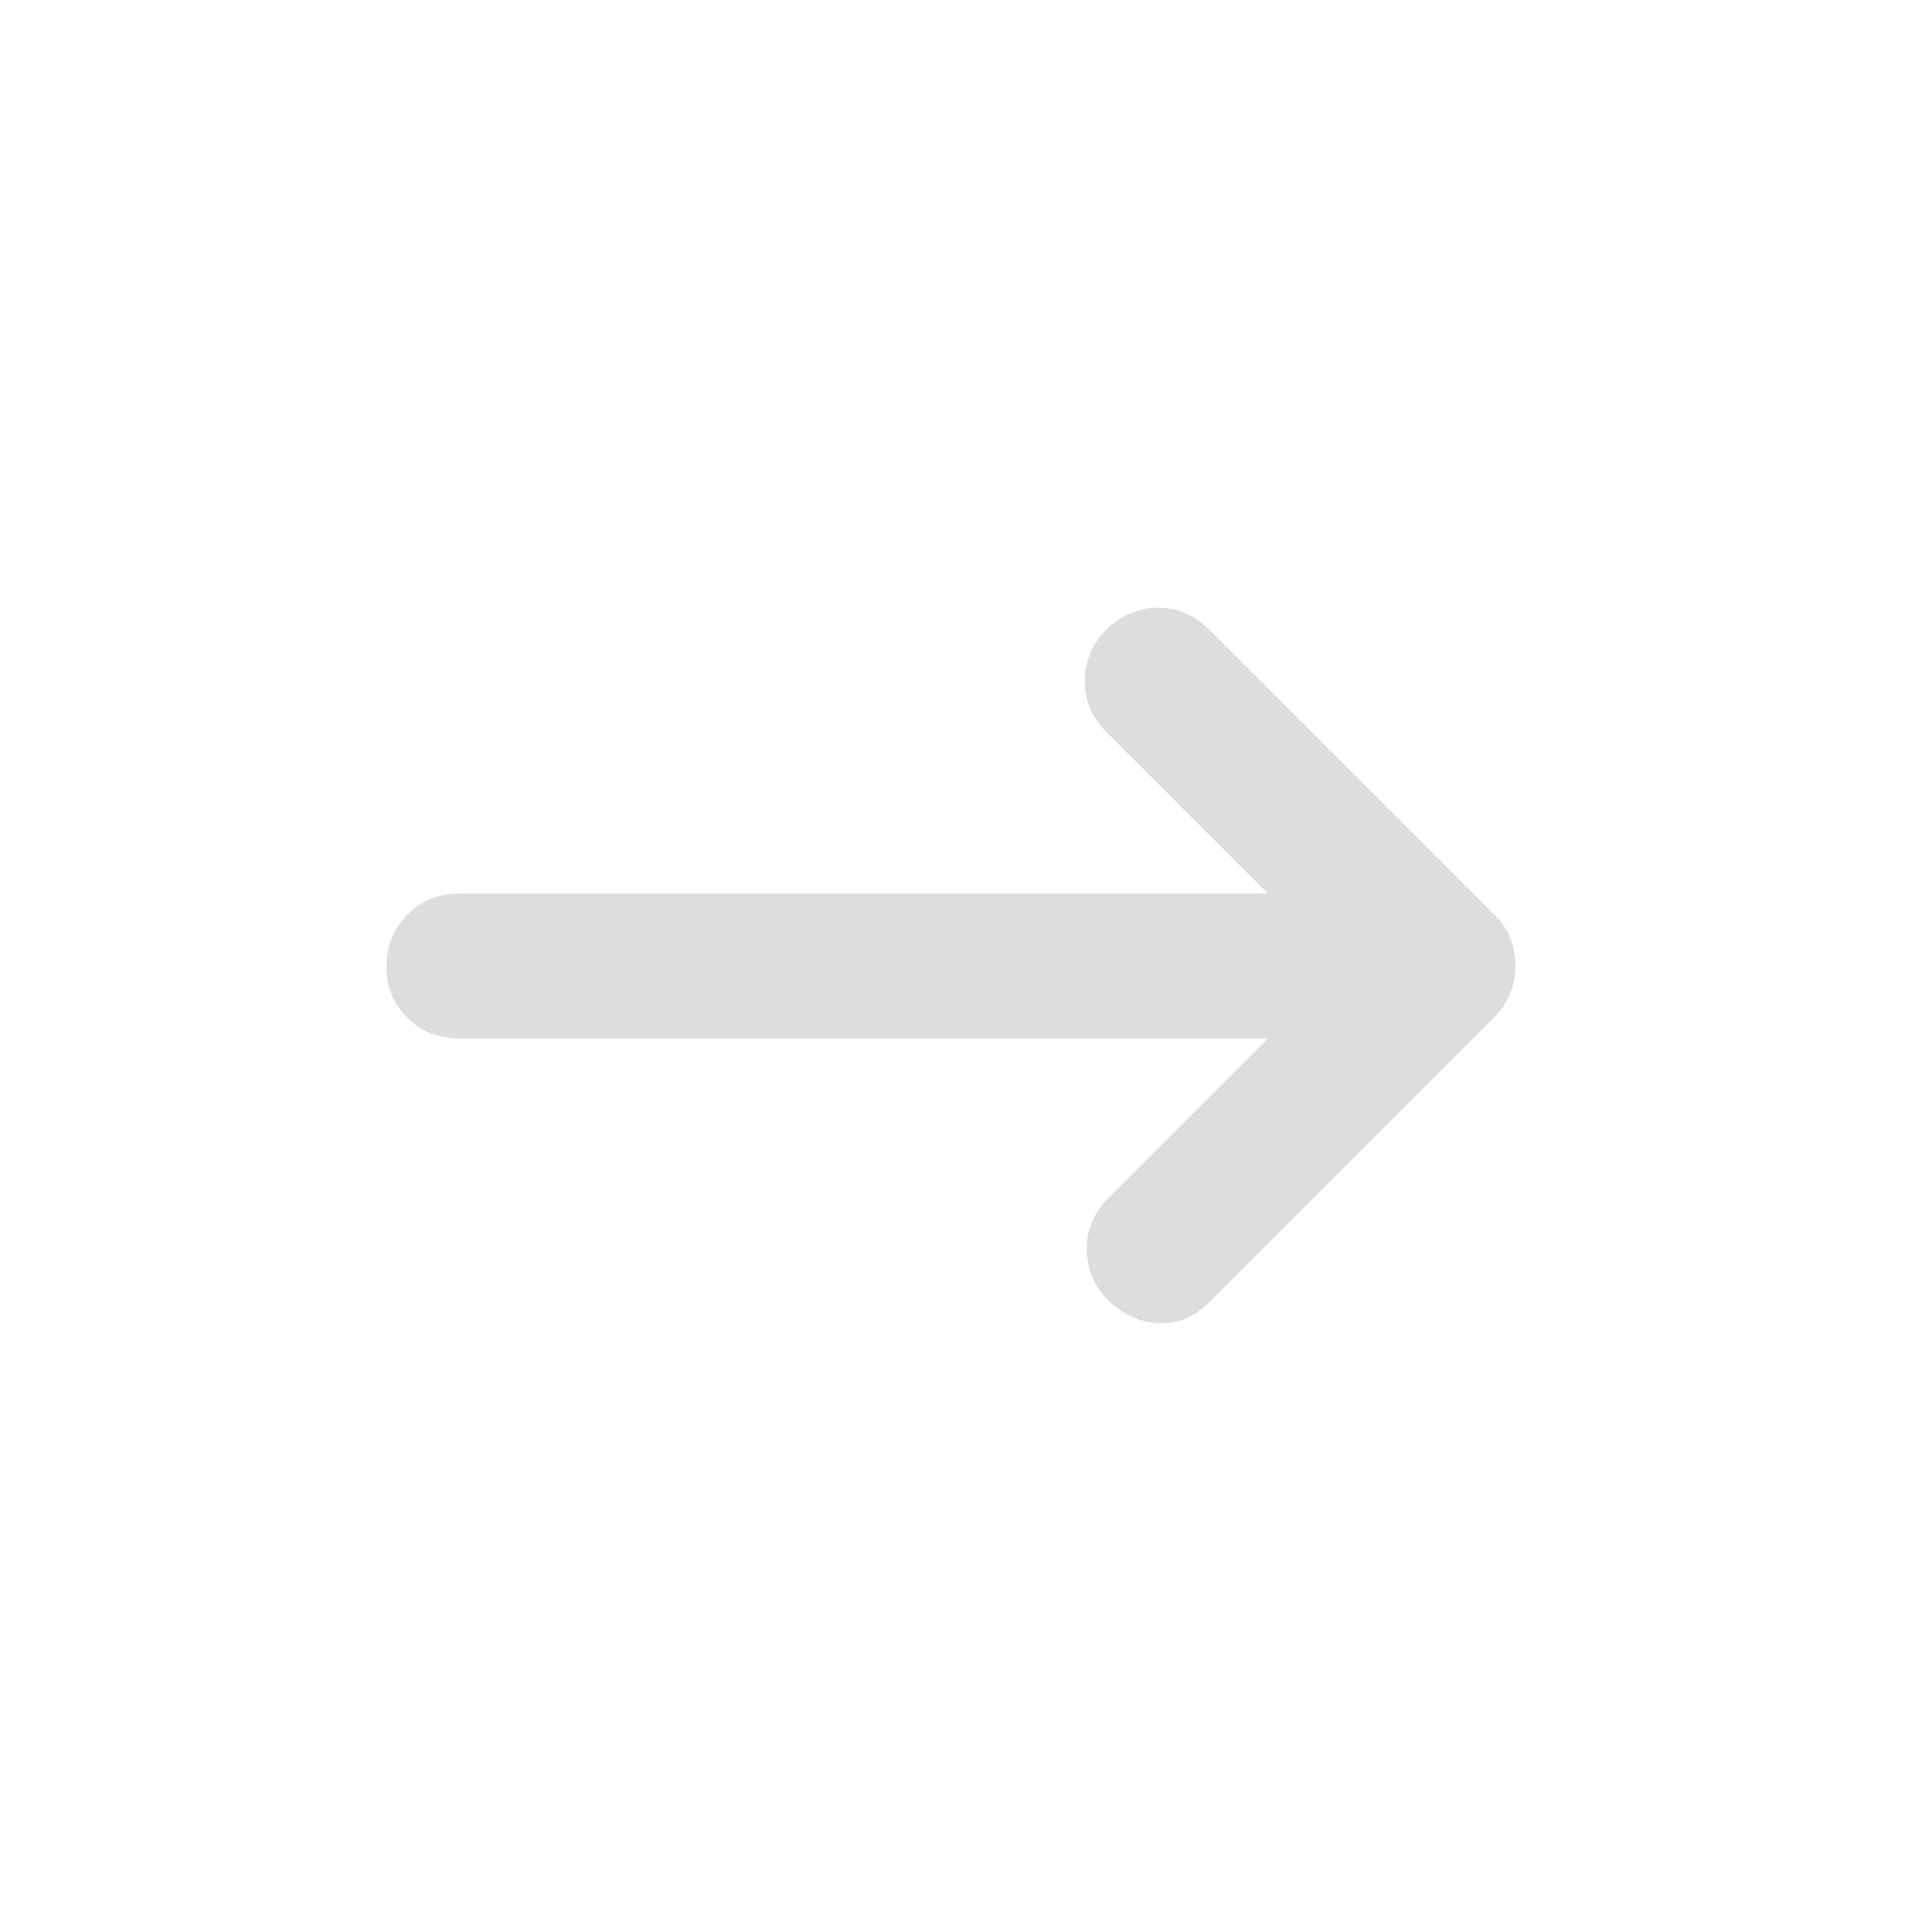 <?xml version="1.0" encoding="utf-8"?>
<svg xmlns="http://www.w3.org/2000/svg" fill="none" height="100%" overflow="visible" preserveAspectRatio="none" style="display: block;" viewBox="0 0 20 20" width="100%">
<g id="arrow_right_alt">
<mask height="20" id="mask0_0_147" maskUnits="userSpaceOnUse" style="mask-type:alpha" width="20" x="0" y="0">
<rect fill="#D9D9D9" height="20" id="Bounding box" width="20"/>
</mask>
<g mask="url(#mask0_0_147)">
<path d="M13.125 10.75H4.751C4.538 10.75 4.36 10.678 4.216 10.536C4.072 10.393 4 10.216 4 10.004C4 9.793 4.072 9.615 4.216 9.469C4.36 9.323 4.538 9.25 4.751 9.25H13.125L11.458 7.583C11.306 7.431 11.229 7.253 11.229 7.052C11.229 6.851 11.302 6.674 11.448 6.521C11.608 6.368 11.788 6.292 11.99 6.292C12.191 6.292 12.368 6.368 12.521 6.521L15.486 9.486C15.551 9.551 15.601 9.627 15.635 9.715C15.67 9.802 15.688 9.896 15.688 9.996C15.688 10.096 15.67 10.19 15.635 10.277C15.601 10.365 15.549 10.446 15.479 10.521L12.521 13.479C12.368 13.632 12.194 13.705 12 13.698C11.806 13.691 11.629 13.611 11.469 13.458C11.323 13.306 11.25 13.129 11.25 12.927C11.25 12.726 11.326 12.549 11.479 12.396L13.125 10.75Z" fill="#DDDDDD" id="arrow_right_alt_2"/>
</g>
</g>
</svg>